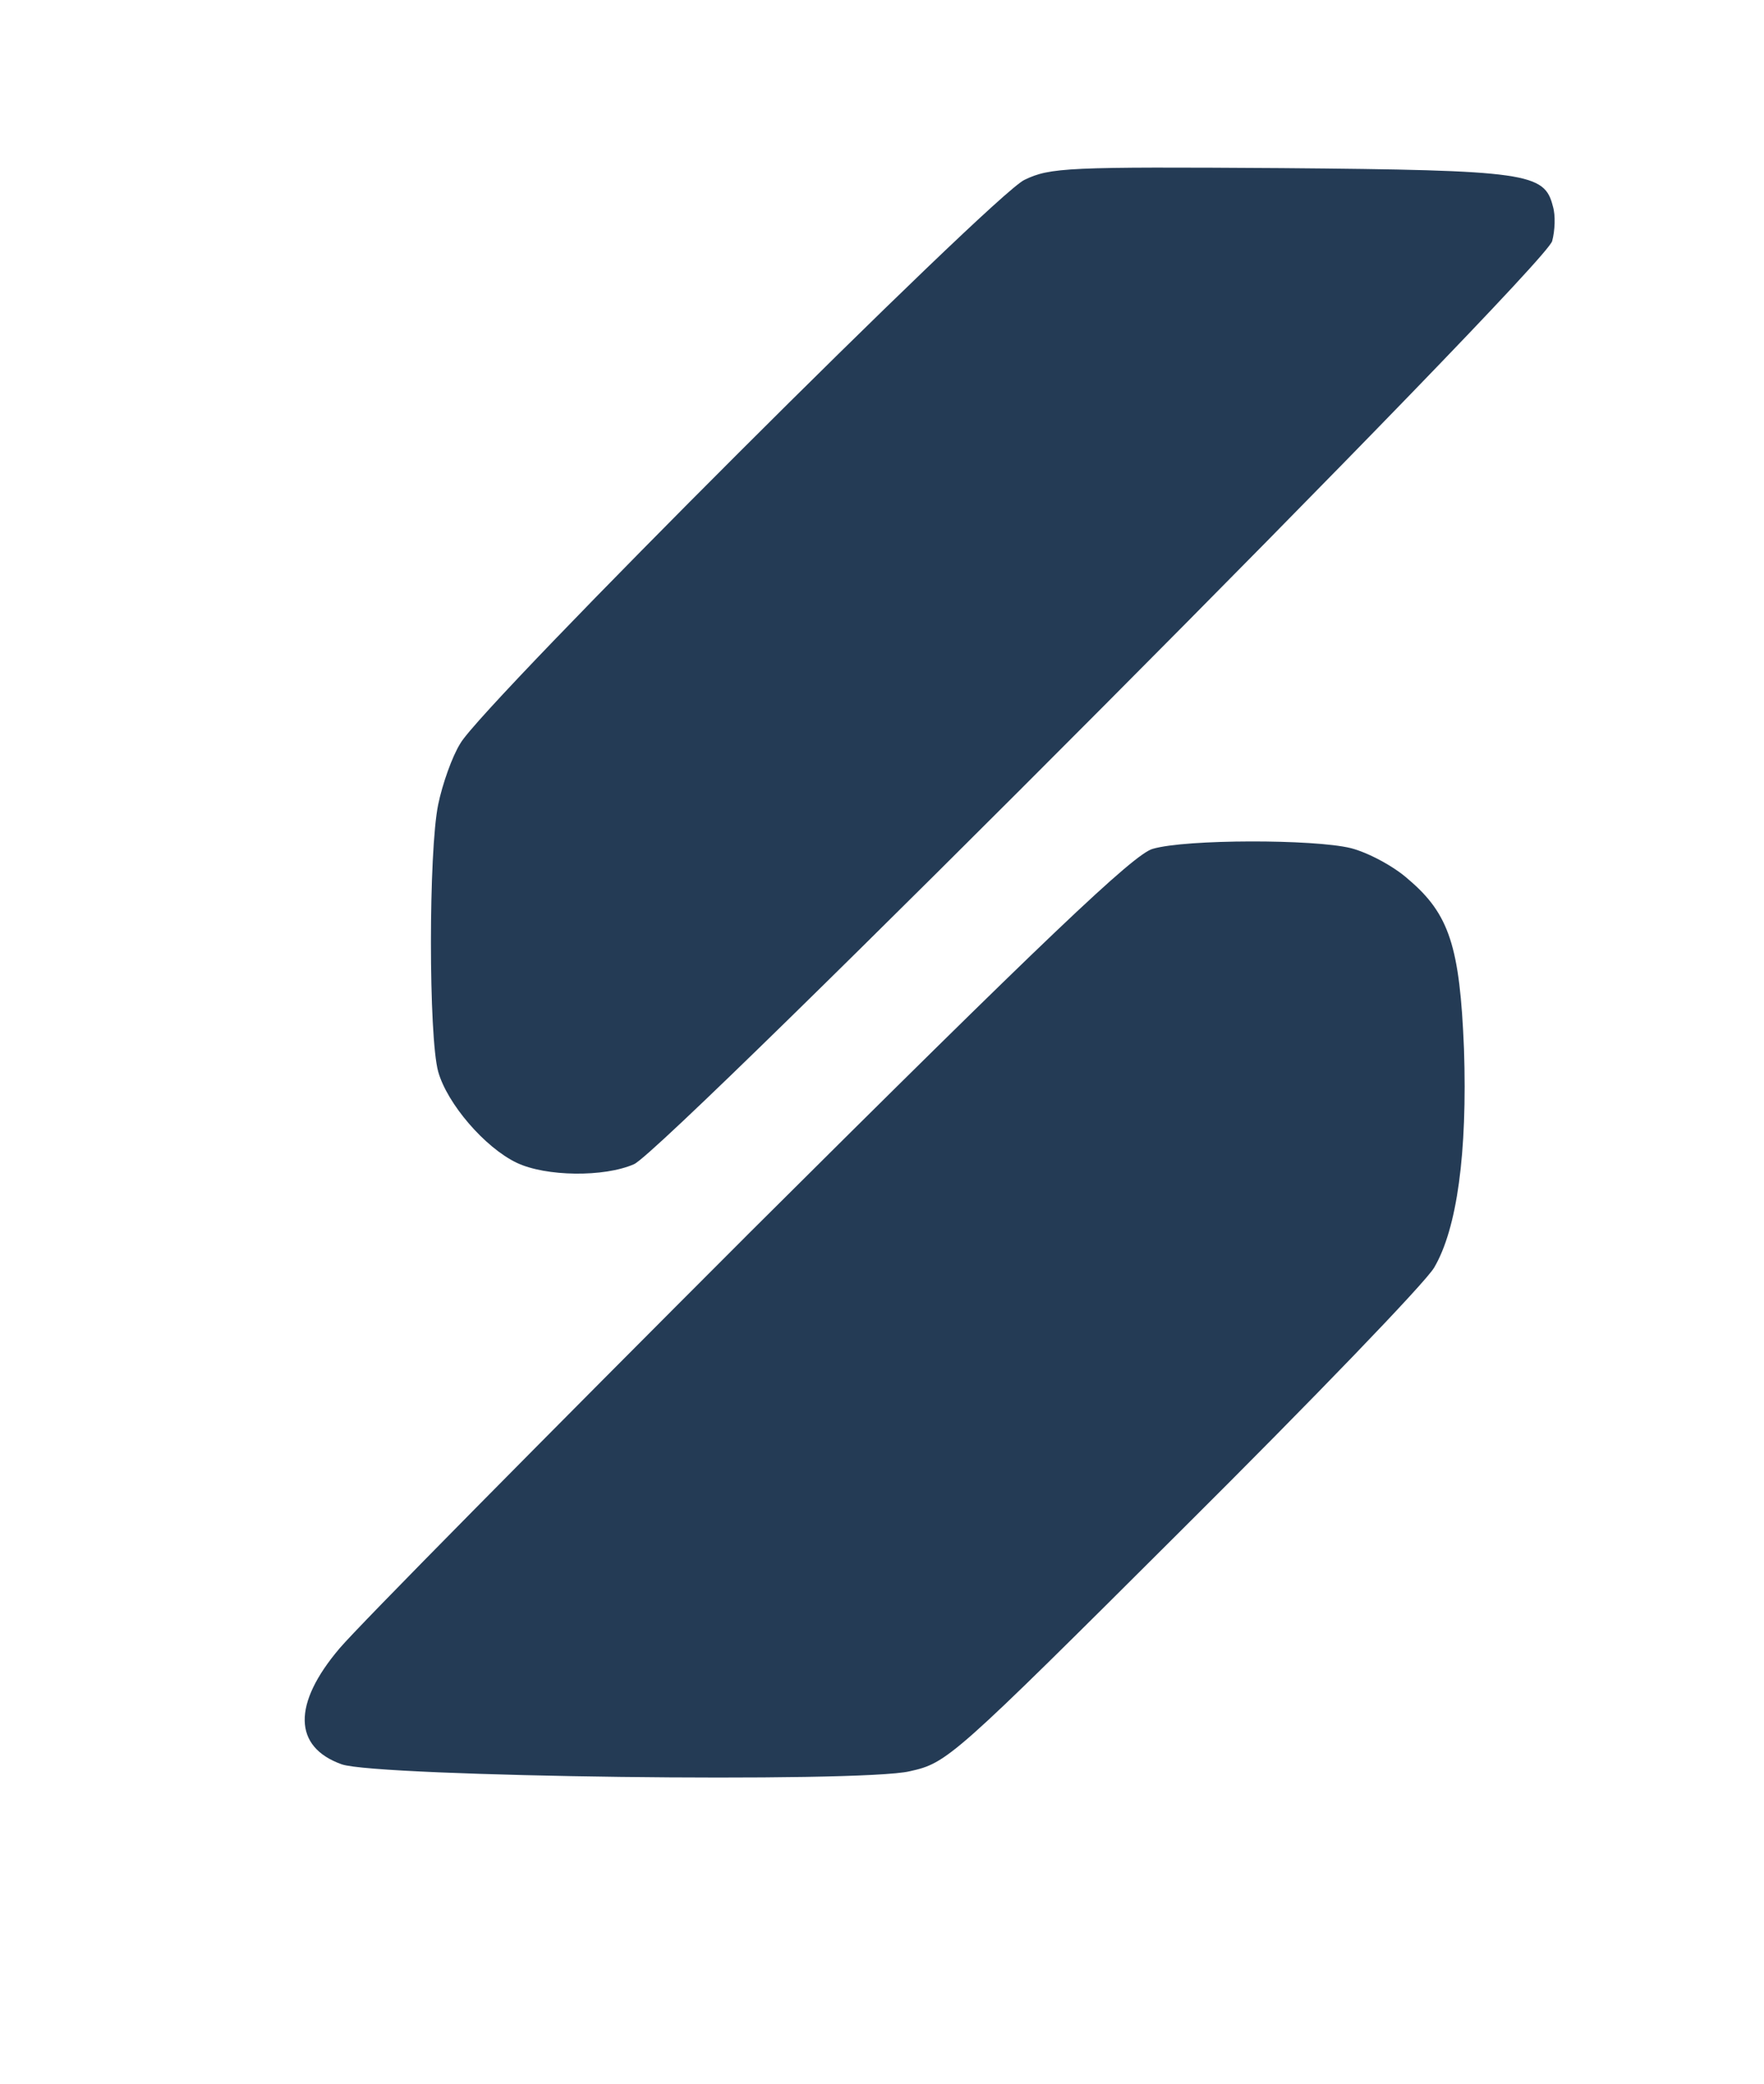  <svg  version="1.0" xmlns="http://www.w3.org/2000/svg"  width="254pt" height="300pt" viewBox="0 0 254 300"  preserveAspectRatio="xMidYMid meet">  <g transform="translate(0,300) scale(0.1,-0.1)" fill="#243b55" stroke="none"> <path d="M1475 2741 c-46 -22 -779 -754 -812 -811 -12 -19 -26 -59 -32 -88 -14 -67 -14 -335 0 -385 13 -46 67 -109 113 -131 42 -20 126 -21 169 -2 46 20 1314 1293 1322 1329 4 15 5 37 1 50 -12 48 -36 52 -391 55 -307 2 -333 1 -370 -17z"/> <path d="M1660 1778 c-27 -7 -155 -129 -579 -551 -298 -298 -565 -568 -592 -600 -68 -80 -67 -142 3 -167 51 -18 747 -27 818 -10 54 12 61 18 393 349 186 185 349 354 362 376 33 56 48 165 43 315 -6 147 -21 194 -80 244 -21 19 -59 39 -83 45 -53 13 -237 13 -285 -1z"/> </g> </svg> 